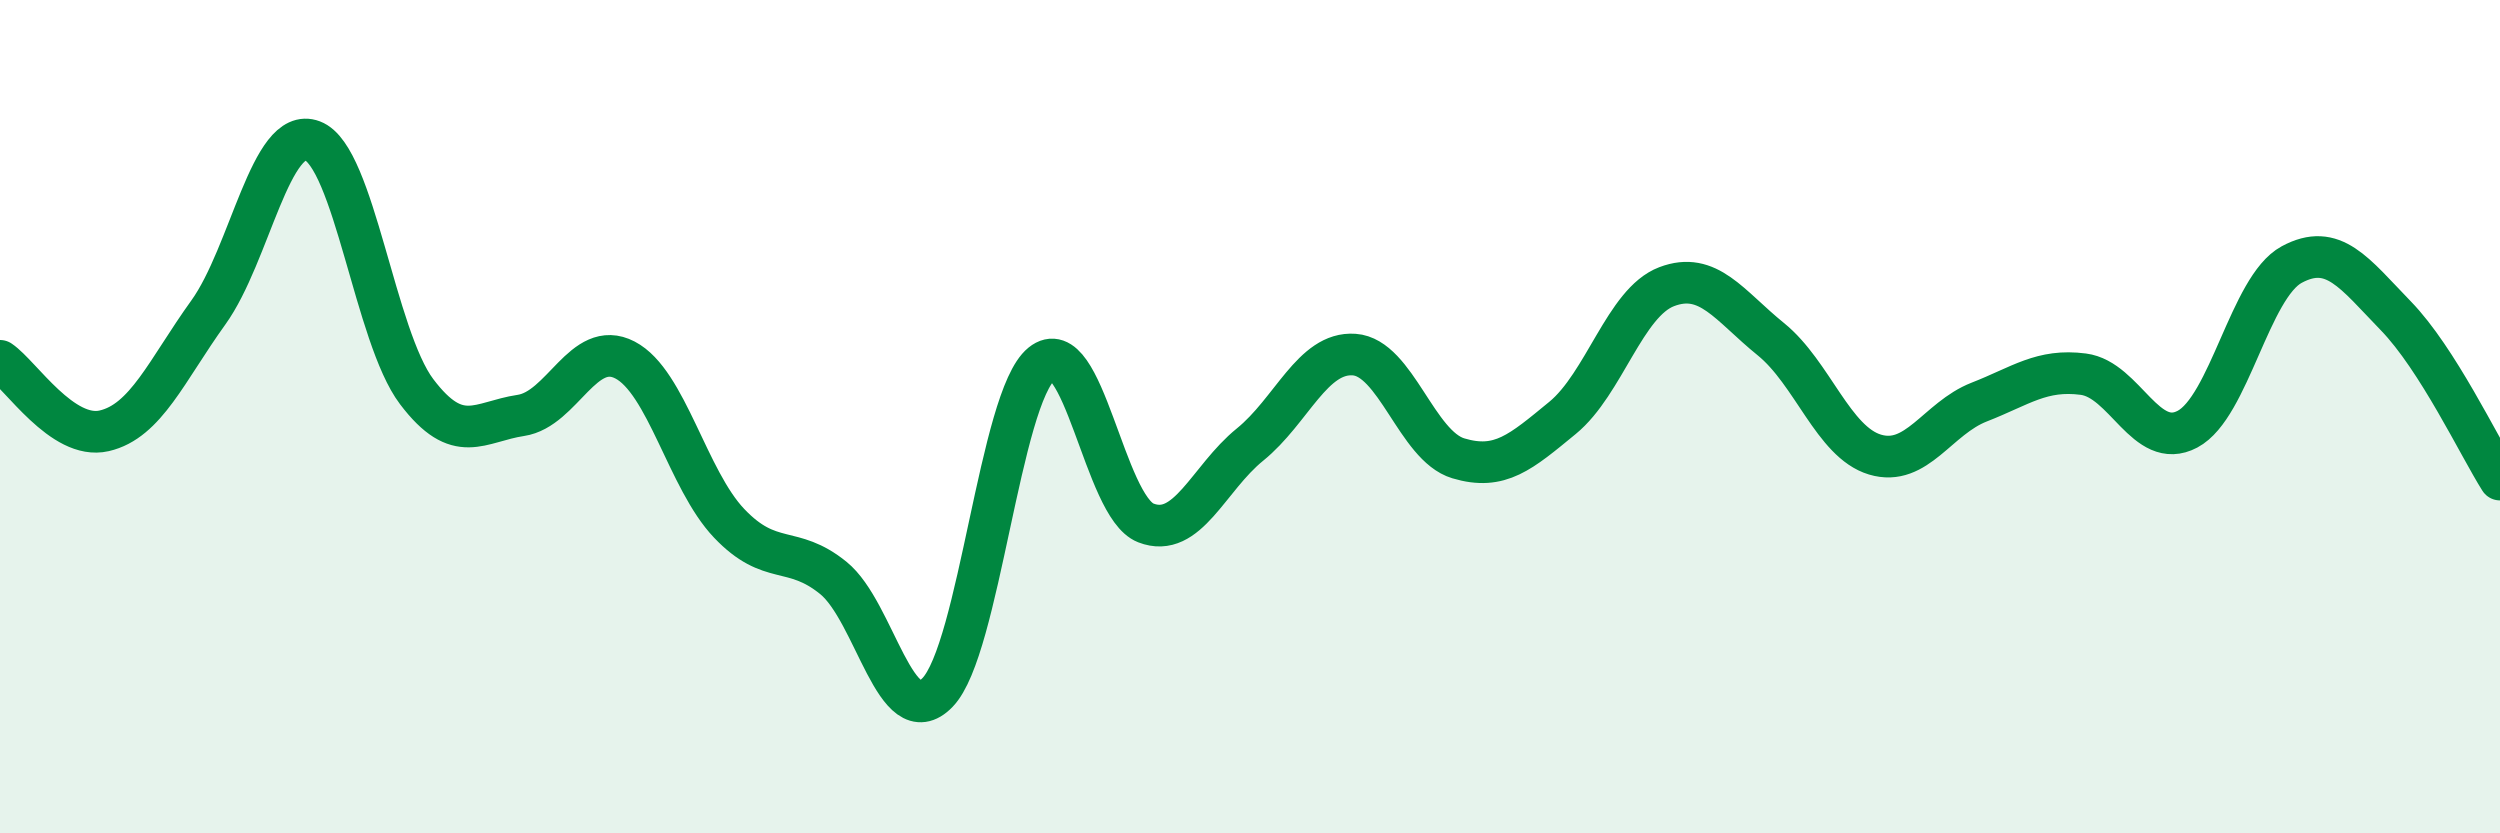 
    <svg width="60" height="20" viewBox="0 0 60 20" xmlns="http://www.w3.org/2000/svg">
      <path
        d="M 0,8.66 C 0.5,9 1.5,10.57 2.5,10.34 C 3.5,10.11 4,8.89 5,7.5 C 6,6.11 6.5,3 7.5,3.38 C 8.5,3.76 9,8.08 10,9.4 C 11,10.72 11.5,10.12 12.5,9.97 C 13.5,9.82 14,8.12 15,8.64 C 16,9.16 16.5,11.51 17.5,12.56 C 18.5,13.61 19,13.06 20,13.87 C 21,14.68 21.5,17.65 22.5,16.62 C 23.5,15.59 24,9.54 25,8.73 C 26,7.92 26.5,12.16 27.5,12.55 C 28.5,12.94 29,11.48 30,10.67 C 31,9.86 31.5,8.44 32.5,8.51 C 33.5,8.58 34,10.7 35,11 C 36,11.3 36.5,10.85 37.5,10.03 C 38.5,9.21 39,7.26 40,6.88 C 41,6.5 41.5,7.33 42.5,8.14 C 43.5,8.95 44,10.61 45,10.91 C 46,11.21 46.5,10.04 47.5,9.65 C 48.5,9.26 49,8.85 50,8.98 C 51,9.11 51.5,10.83 52.5,10.3 C 53.5,9.77 54,6.89 55,6.35 C 56,5.81 56.5,6.55 57.5,7.58 C 58.5,8.61 59.5,10.72 60,11.51L60 20L0 20Z"
        fill="#008740"
        opacity="0.1"
        stroke-linecap="round"
        stroke-linejoin="round"
      />
      <path
        d="M 0,8.66 C 0.5,9 1.5,10.57 2.5,10.34 C 3.5,10.11 4,8.89 5,7.5 C 6,6.11 6.5,3 7.5,3.38 C 8.5,3.76 9,8.08 10,9.4 C 11,10.72 11.5,10.12 12.5,9.97 C 13.5,9.82 14,8.12 15,8.64 C 16,9.16 16.5,11.51 17.5,12.56 C 18.5,13.61 19,13.06 20,13.87 C 21,14.68 21.5,17.65 22.5,16.62 C 23.5,15.59 24,9.54 25,8.73 C 26,7.92 26.5,12.16 27.5,12.55 C 28.5,12.94 29,11.48 30,10.67 C 31,9.86 31.5,8.44 32.5,8.51 C 33.5,8.58 34,10.7 35,11 C 36,11.3 36.5,10.85 37.5,10.03 C 38.5,9.21 39,7.26 40,6.88 C 41,6.5 41.5,7.33 42.5,8.14 C 43.5,8.95 44,10.61 45,10.91 C 46,11.21 46.5,10.04 47.5,9.65 C 48.5,9.26 49,8.85 50,8.98 C 51,9.11 51.5,10.83 52.5,10.3 C 53.5,9.77 54,6.89 55,6.35 C 56,5.81 56.5,6.55 57.5,7.58 C 58.5,8.61 59.5,10.72 60,11.51"
        stroke="#008740"
        stroke-width="1"
        fill="none"
        stroke-linecap="round"
        stroke-linejoin="round"
      />
    </svg>
  